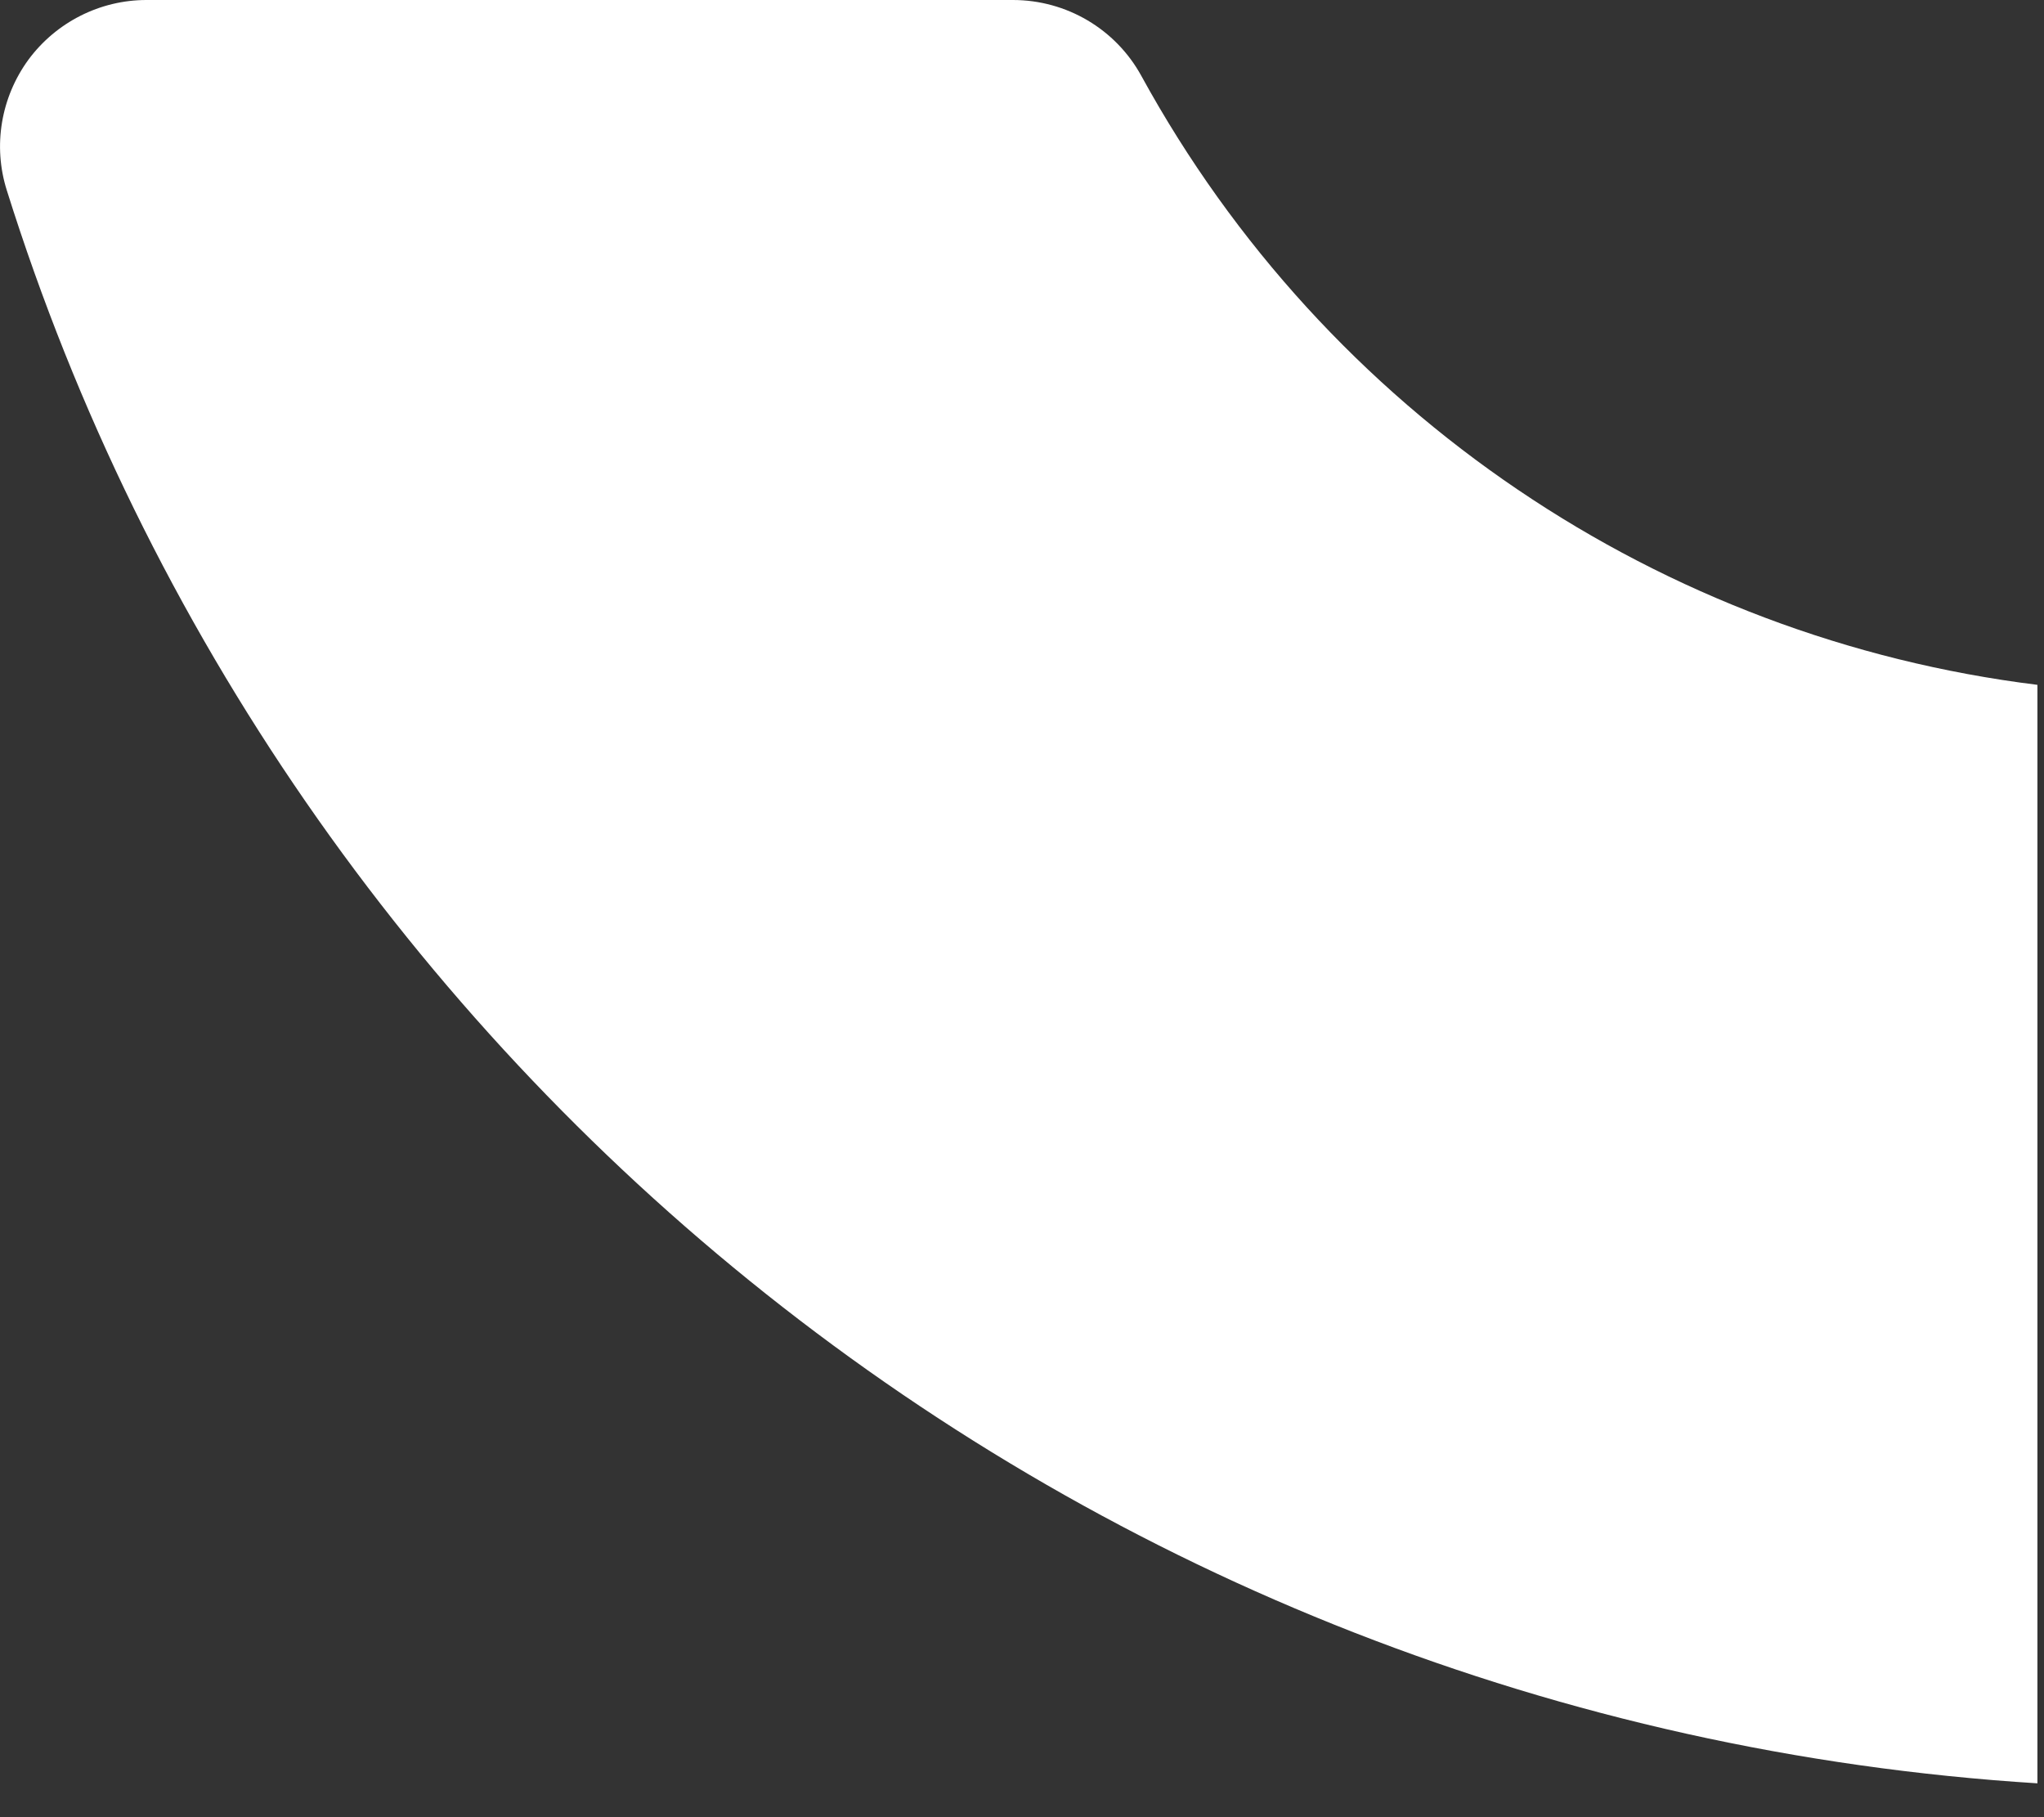 <?xml version="1.0" encoding="utf-8"?>
<svg xmlns="http://www.w3.org/2000/svg" fill="none" height="100%" overflow="visible" preserveAspectRatio="none" style="display: block;" viewBox="0 0 9 8" width="100%">
<rect x="0" y="0" width="9" height="8" fill="#333333" stroke="none"/>
<g id="Group">
<g id="Group_2">
<path d="M5.026 0.335C4.913 0.128 4.696 0 4.46 0H0.645C0.44 0 0.247 0.098 0.125 0.263C0.004 0.429 -0.032 0.642 0.03 0.838C1.245 4.709 4.75 7.586 8.971 7.851V3.015C7.315 2.81 5.841 1.822 5.026 0.335Z" fill="white" id="Vector"/>
</g>
</g>
</svg>